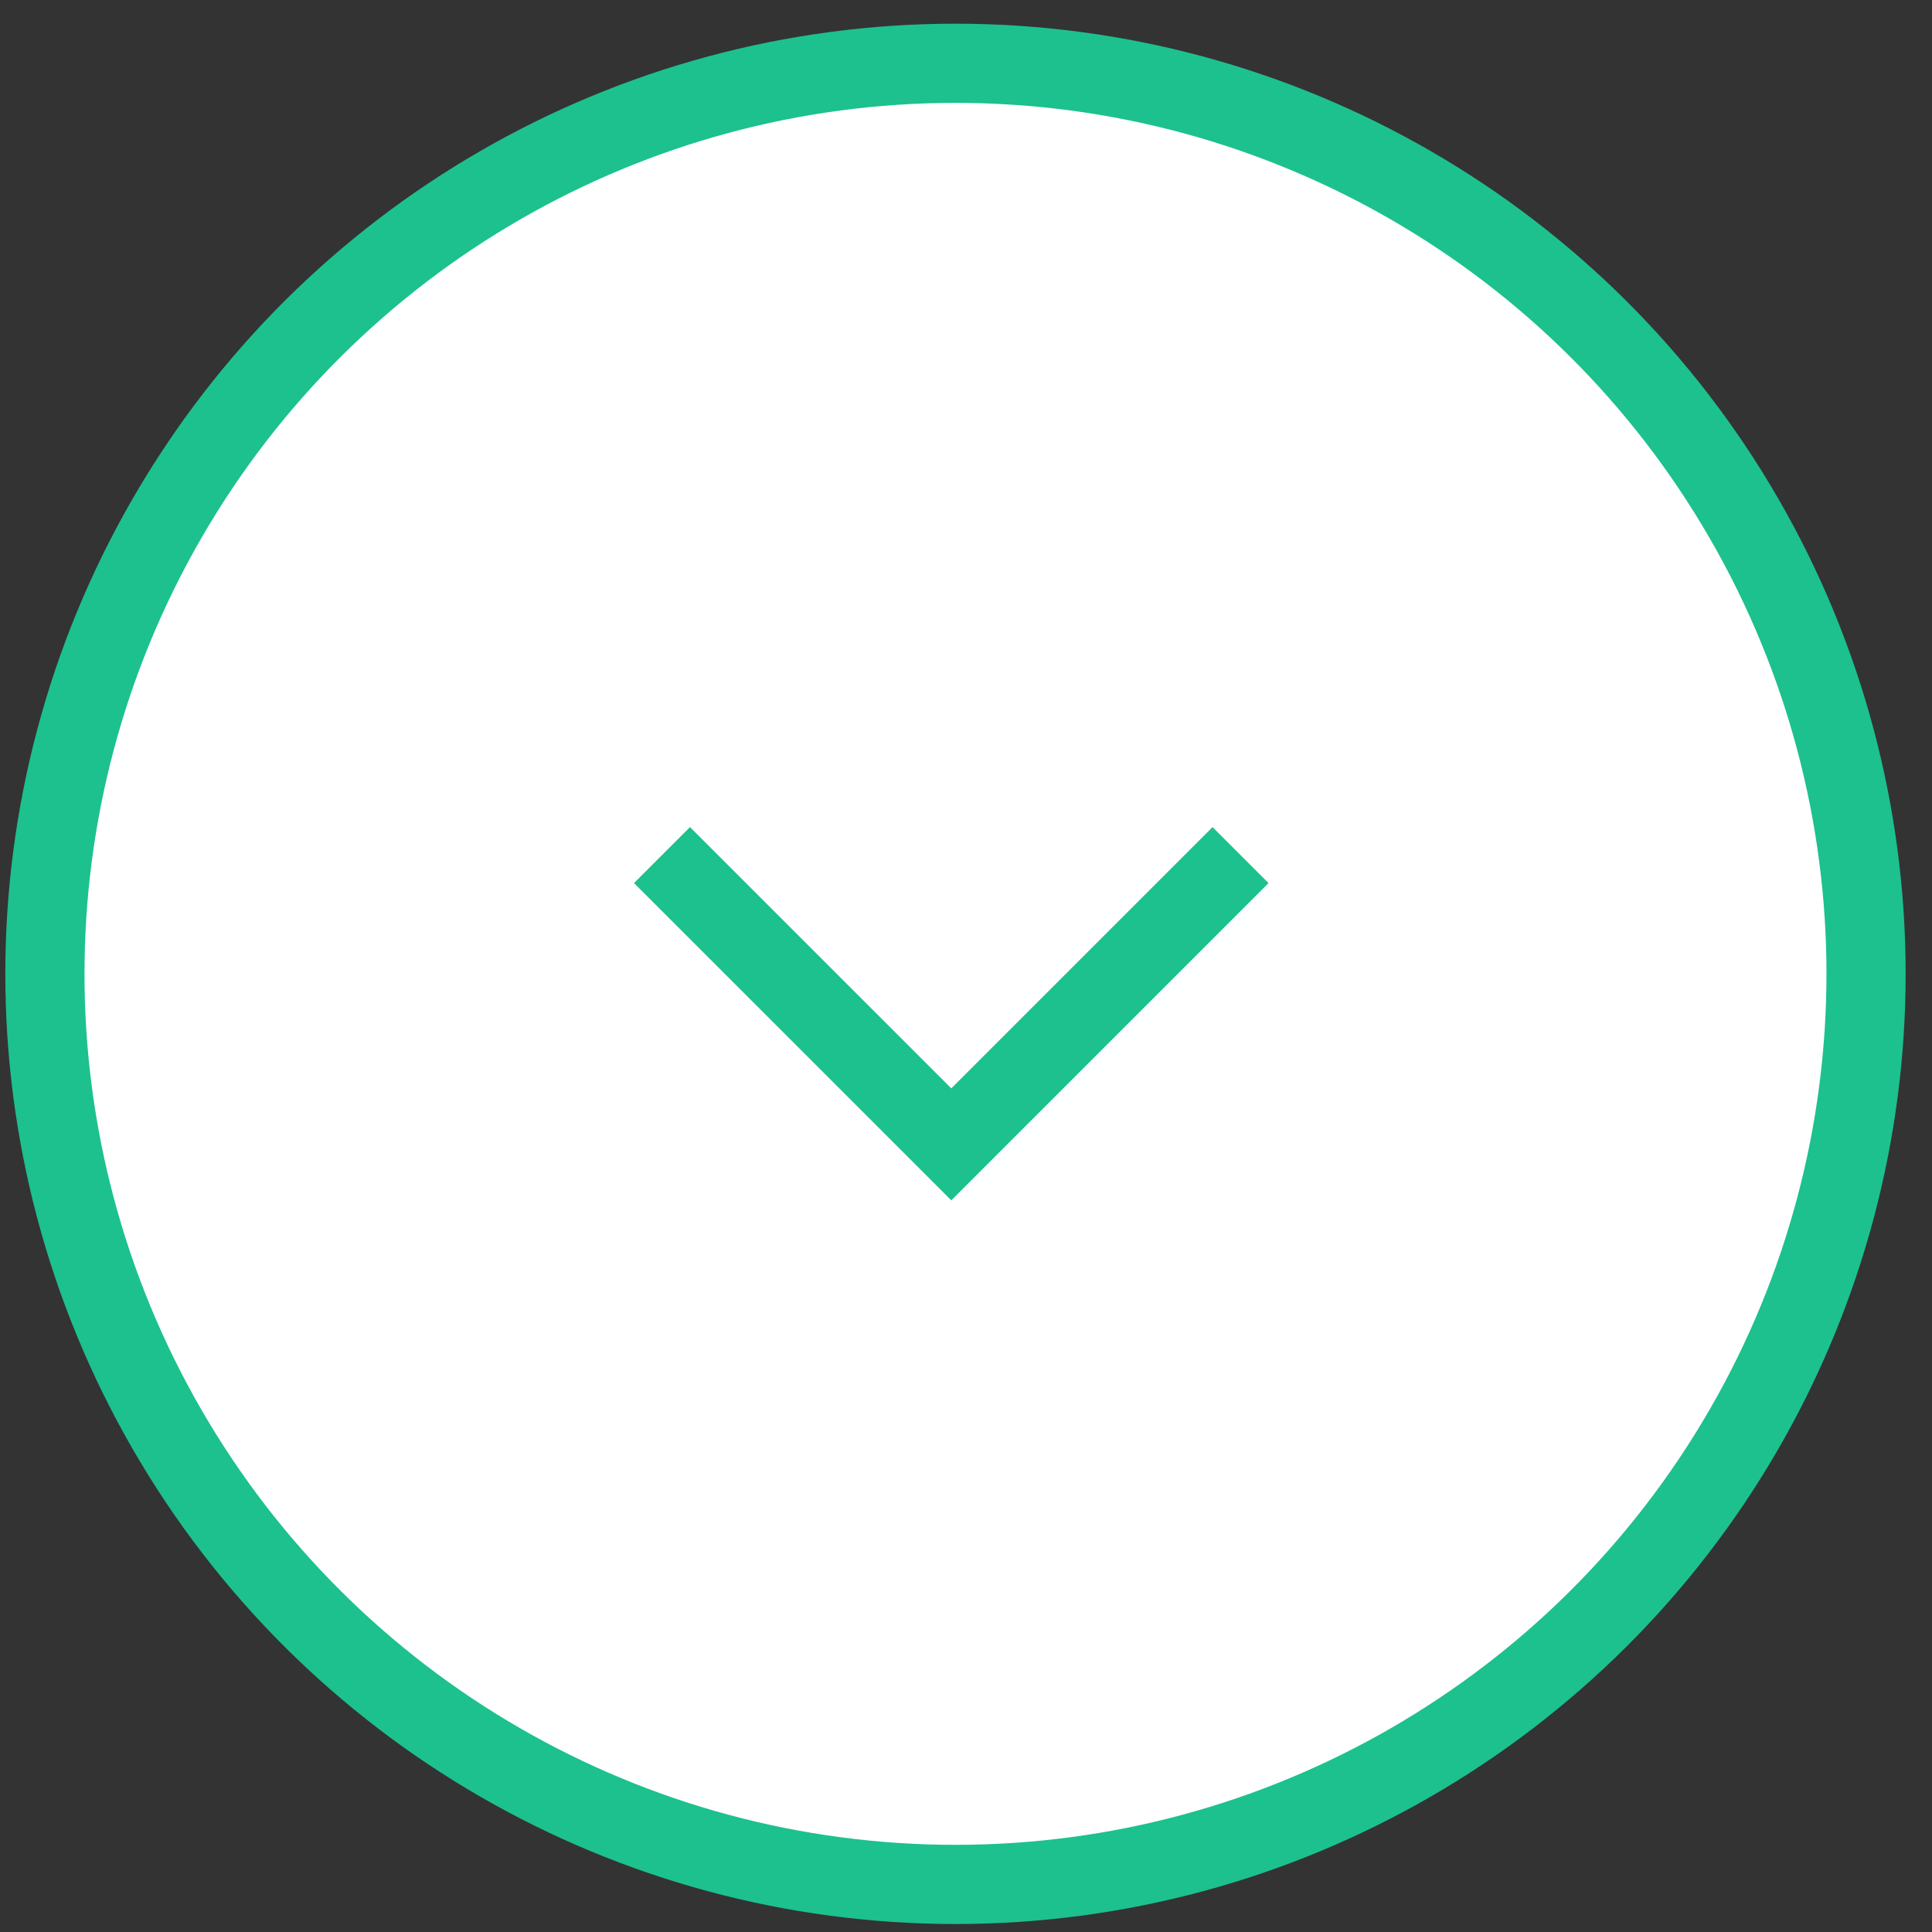 <svg width="61" height="61" viewBox="0 0 61 61" fill="none" xmlns="http://www.w3.org/2000/svg">
<rect x="0" y="0" width="61" height="61" fill="#333333" stroke="none"/>
<circle cx="30" cy="30" r="28.75" transform="matrix(1.31134e-07 -1 -1 -1.31134e-07 60.168 60.748)" fill="white" stroke="#1CC18E" stroke-width="2.5"/>
<path d="M39.168 26.998L30.035 36.131L20.901 26.998" stroke="#1CC18E" stroke-width="2.5"/>
</svg>
